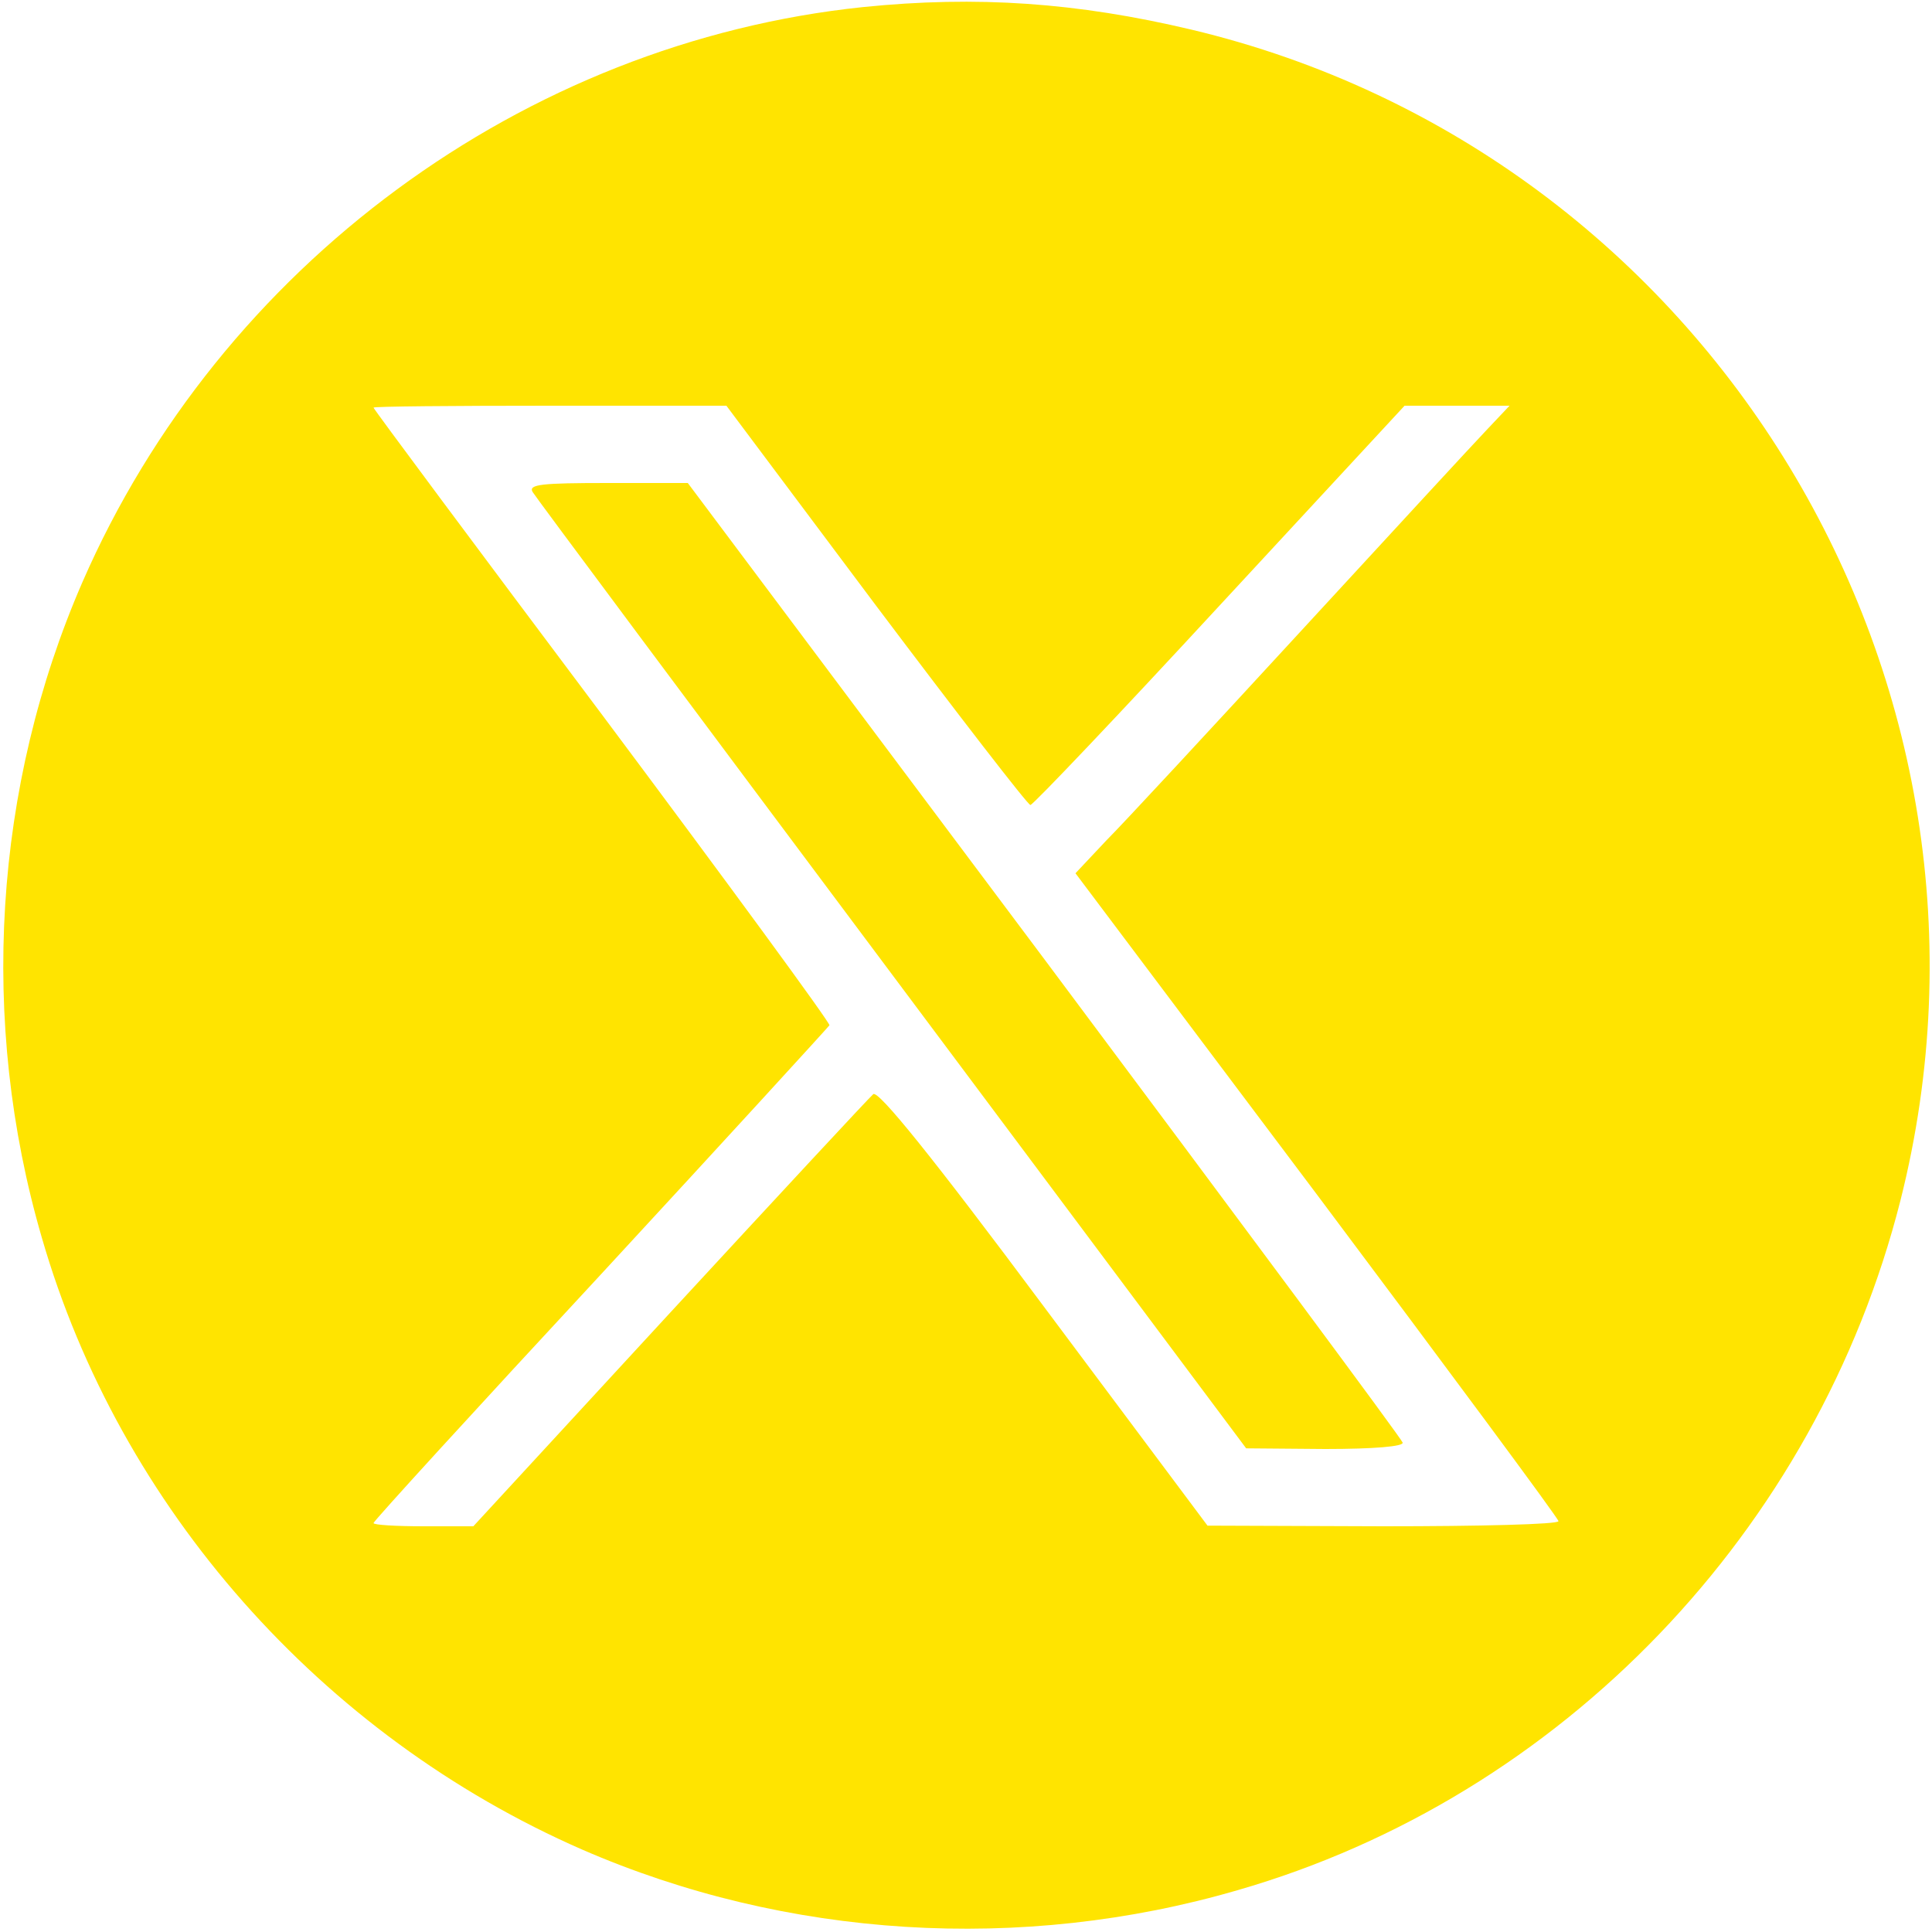 <svg width="150" height="150" viewBox="0 0 150 150" fill="none" xmlns="http://www.w3.org/2000/svg">
<g clip-path="url(#clip0_2915_2280)">
<path d="M67 0.55C40.648 3.3 17.102 20.649 6.398 45.2C-0.5 61.05 -1.648 79.3 3.25 96.101C9.3 117.05 24.95 134.749 45.2 143.601C61.05 150.499 79.3 151.647 96.102 146.749C121.25 139.499 141.051 118.851 147.551 93.199C157.699 53 132.8 11.897 92.5 2.3C83.648 0.2 75.852 -0.351 67 0.55ZM68 47C74.398 55.5 79.8 62.5 80 62.5C80.2 62.5 86.852 55.5 94.7 47L109.05 31.5H117.2L115.45 33.352C114.45 34.398 107.95 41.449 101 49C94.05 56.55 87.25 63.898 85.898 65.25L83.5 67.8L102.25 92.75C112.55 106.5 121 117.898 121 118.102C121 118.352 114.852 118.5 107.398 118.5L93.75 118.45L81.05 101.45C72.3 89.7 68.2 84.647 67.8 84.95C67.5 85.2 60.398 92.852 52 101.95L36.75 118.5H32.898C30.75 118.5 29 118.398 29 118.25C29 118.102 36.95 109.398 46.648 98.95C56.301 88.5 64.301 79.75 64.398 79.602C64.45 79.398 56.5 68.55 46.75 55.5C37 42.5 29 31.75 29 31.648C29 31.551 35.148 31.5 42.7 31.5H56.398L68 47Z" fill="#ffe400"/>
<path d="M41.354 38.2C41.553 38.55 54.15 55.45 69.252 75.648L96.752 112.449L102.9 112.5C106.701 112.5 109.002 112.3 108.9 112C108.854 111.75 96.303 94.852 81.104 74.5L53.4 37.5H47.202C42.054 37.5 41.002 37.602 41.354 38.2Z" fill="#ffe400"/>
</g>
<defs>
<clipPath id="clip0_2915_2280">
<rect width="150" height="150" fill="#ffe400"/>
</clipPath>
</defs>
</svg>

